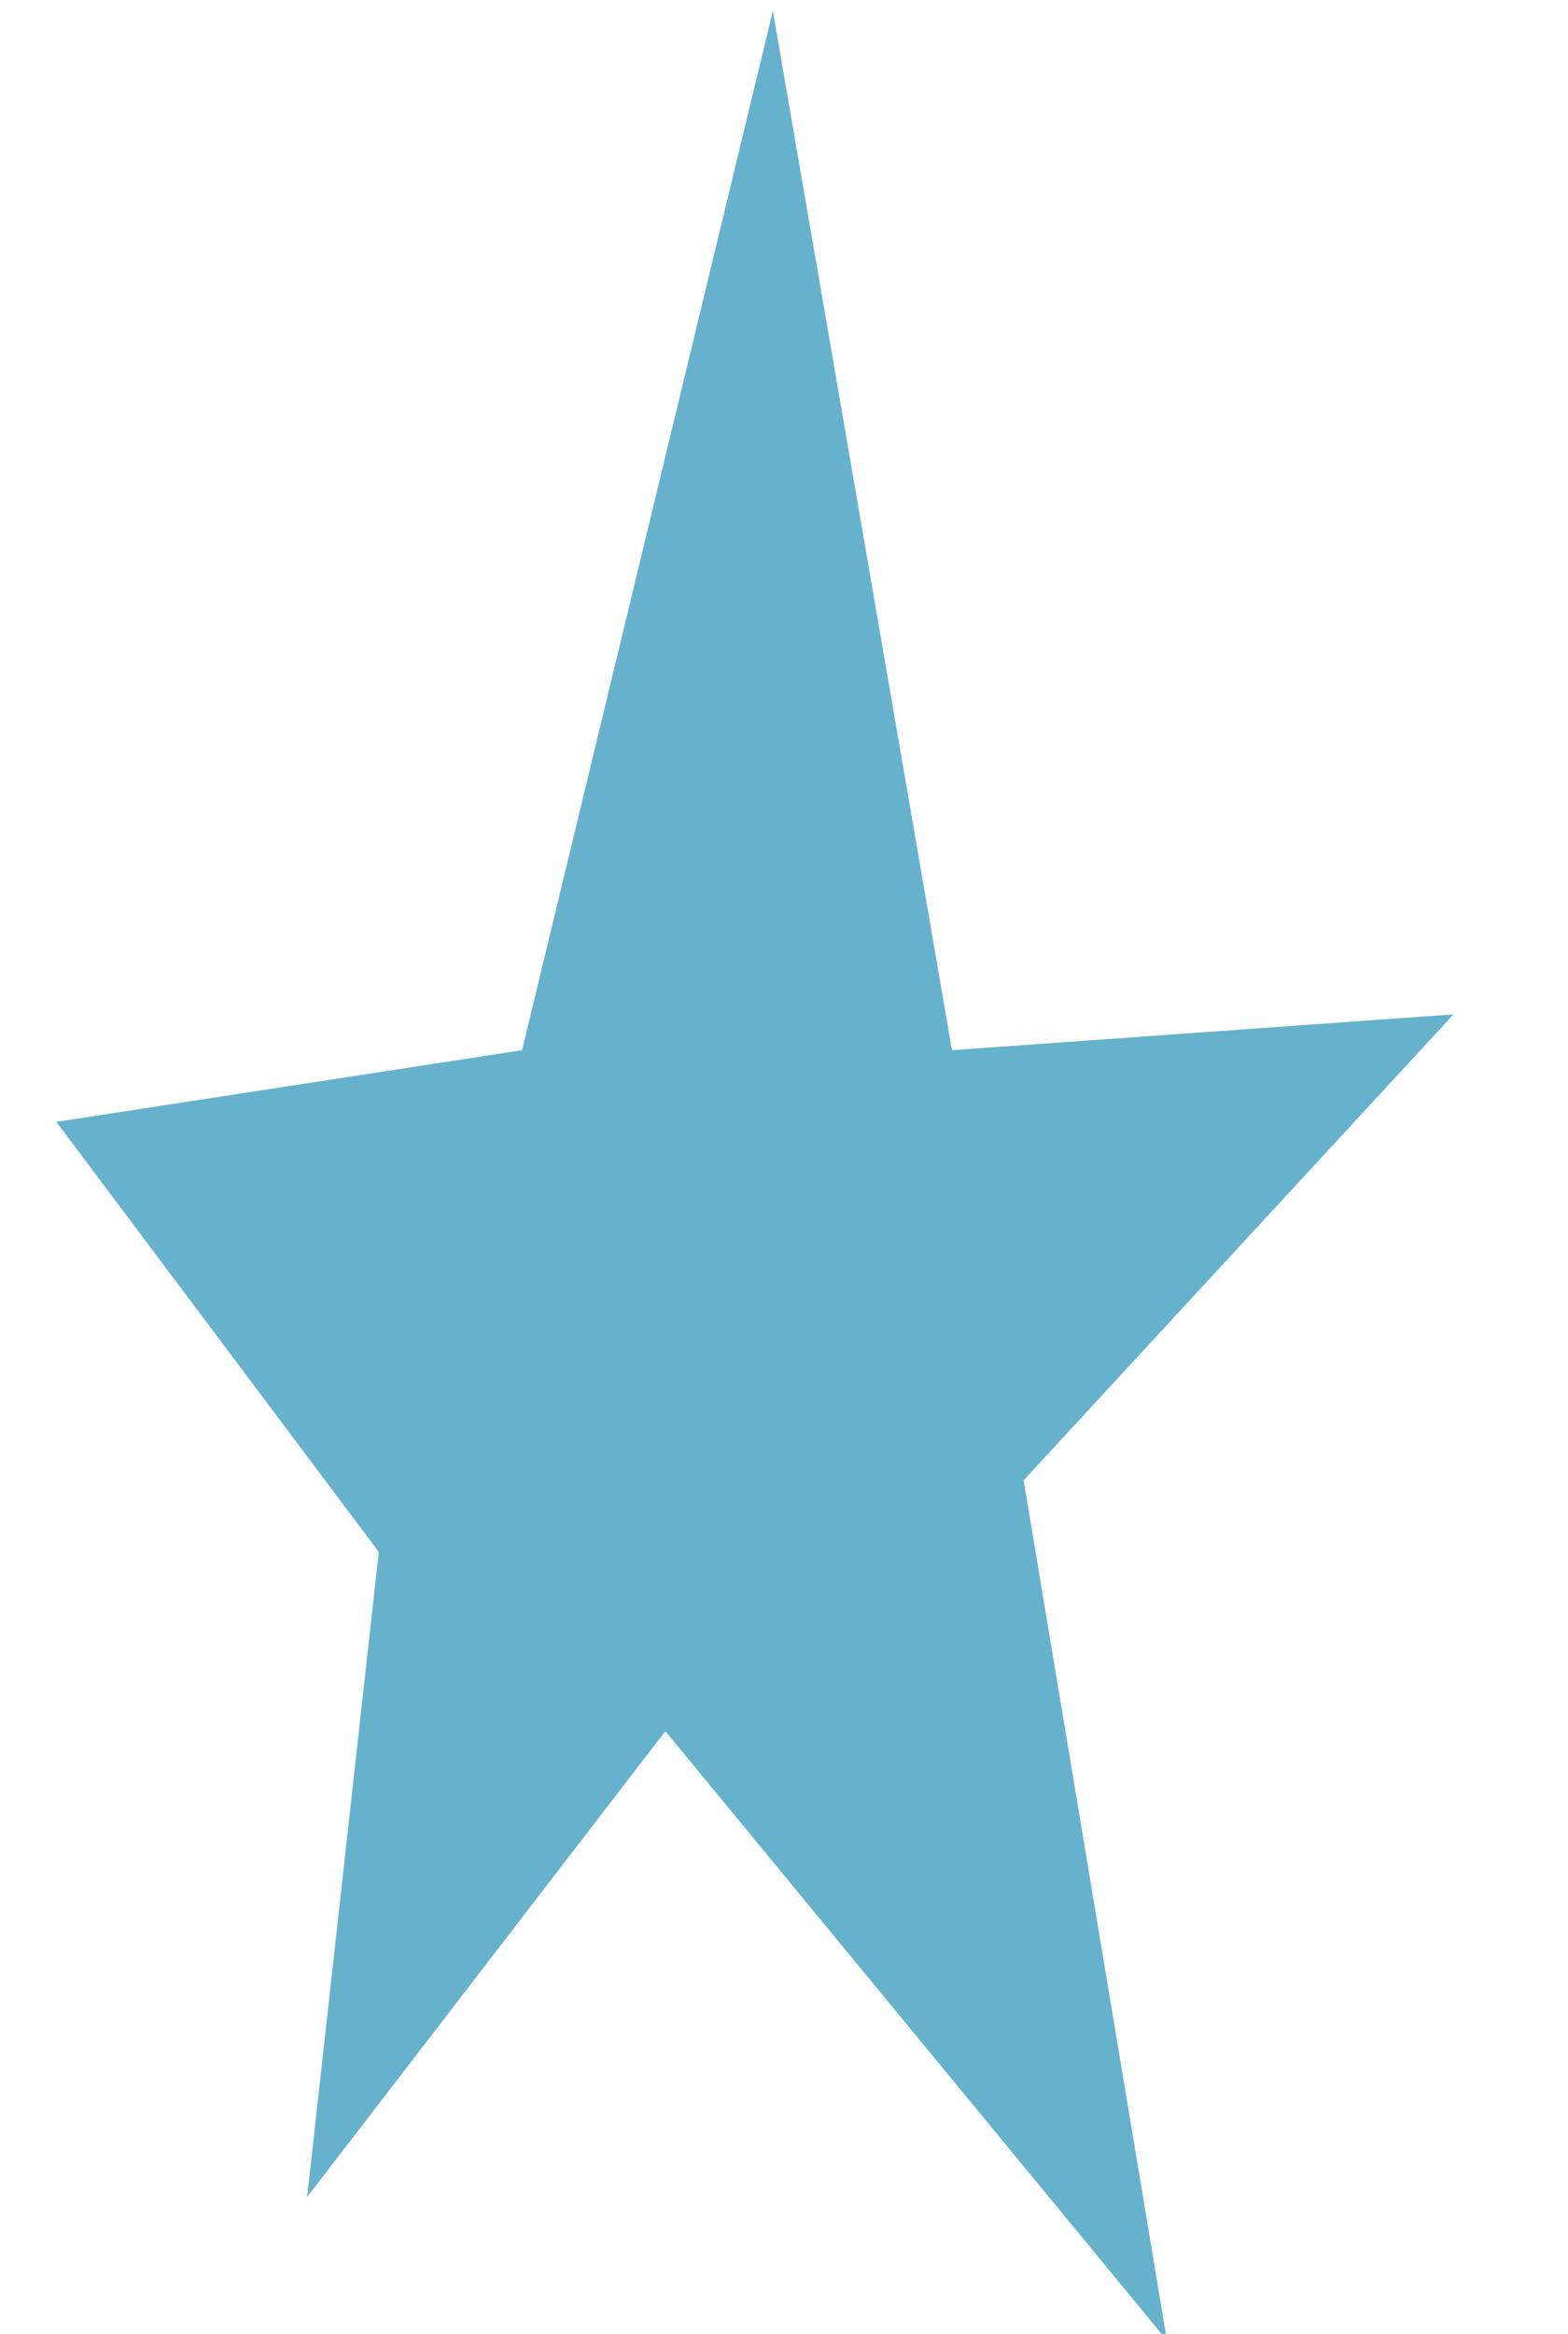 <svg id="Calque_1" data-name="Calque 1" xmlns="http://www.w3.org/2000/svg" viewBox="0 0 1008 1500"><defs><style>.cls-1{fill:#66b2cc;}</style></defs><polygon class="cls-1" points="335.62 674.89 496.84 7 611.99 674.89 934.42 651.86 658.05 951.26 750.17 1504 427.74 1112.48 197.44 1411.88 243.5 997.32 36.22 720.95 335.62 674.89"/></svg>